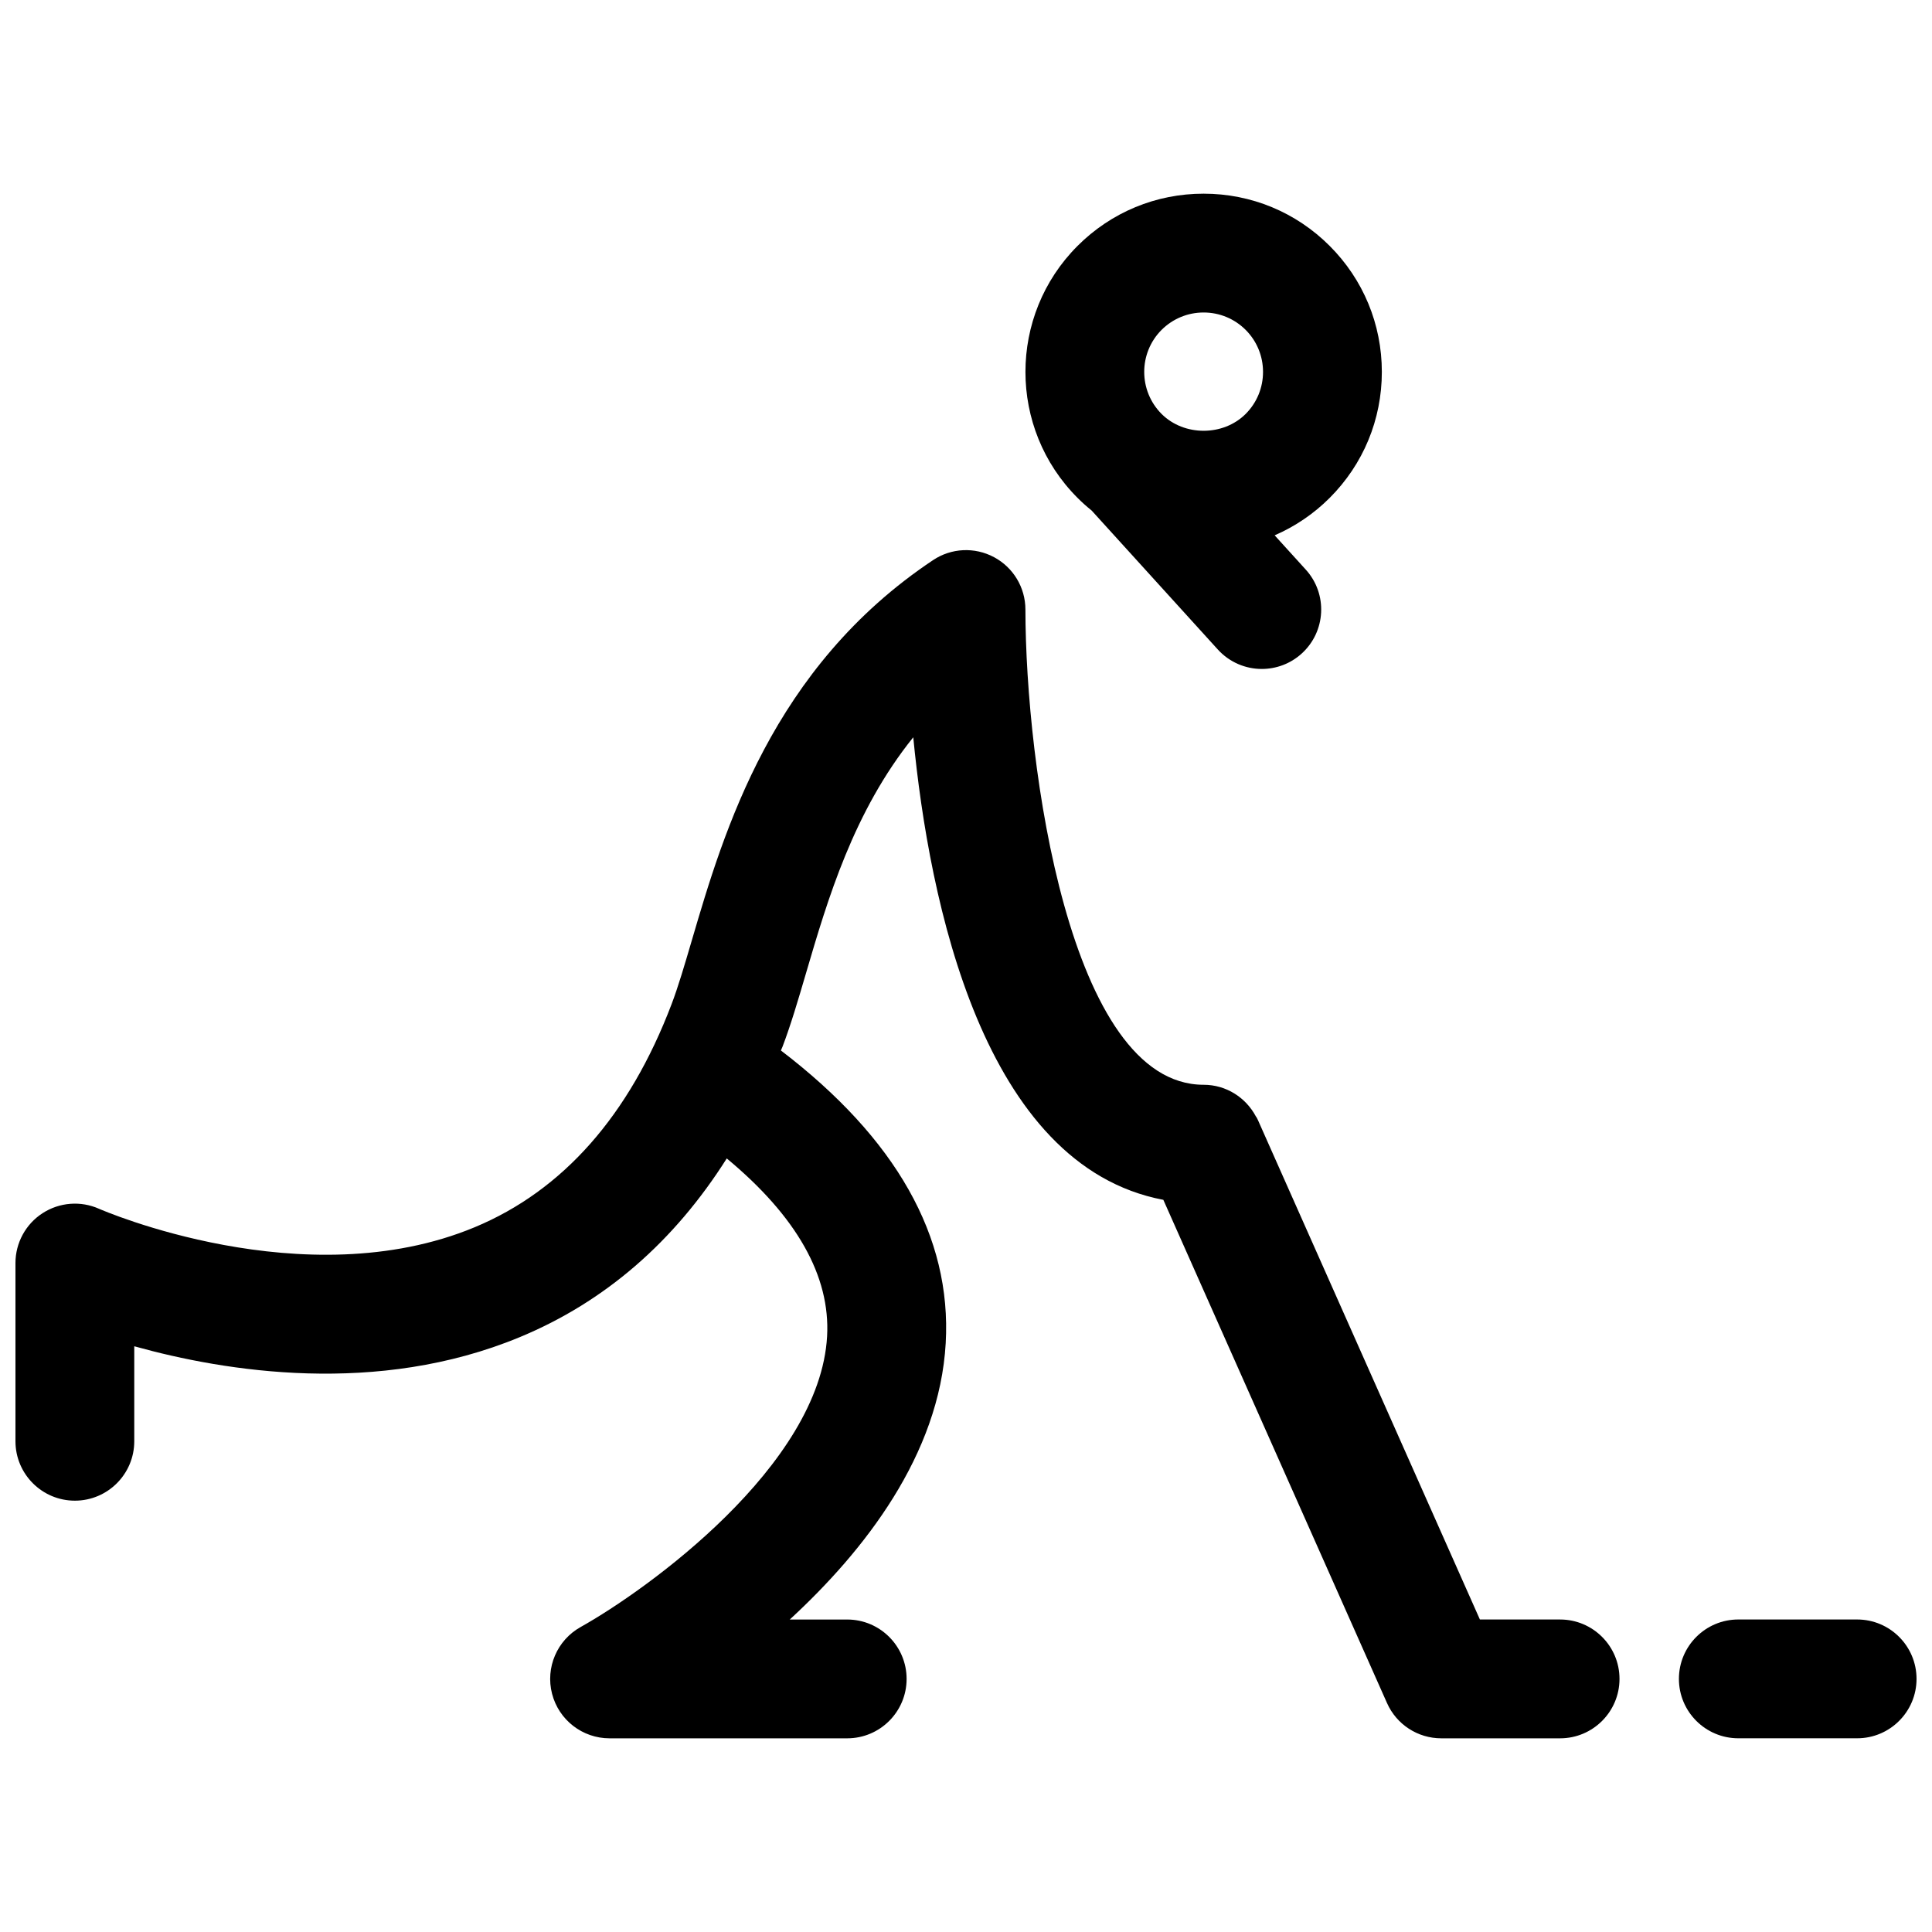 <?xml version="1.0" encoding="UTF-8"?>
<!-- Uploaded to: ICON Repo, www.svgrepo.com, Generator: ICON Repo Mixer Tools -->
<svg width="800px" height="800px" version="1.1" viewBox="144 144 512 512" xmlns="http://www.w3.org/2000/svg">
 <defs>
  <clipPath id="b">
   <path d="m148.09 289h425.91v316h-425.91z"/>
  </clipPath>
  <clipPath id="a">
   <path d="m588 573h63.902v32h-63.902z"/>
  </clipPath>
 </defs>
 <g clip-path="url(#b)">
  <path d="m557.44 573.18h-21.254l-58.695-132.07c-0.008-0.008-0.016-0.023-0.016-0.039l-0.109-0.242c-0.262-0.582-0.426-0.844-0.543-0.961-2.644-4.969-7.824-8.391-13.848-8.391-35.598 0-47.191-84.859-47.23-125.95 0-5.801-3.203-11.141-8.32-13.871-5.133-2.746-11.336-2.441-16.152 0.781-42.699 28.465-55.457 71.918-63.906 100.68-1.961 6.676-3.652 12.438-5.406 17.035-11.203 29.449-28.75 49.324-52.145 59.07-45.176 18.812-99.016-4.637-99.527-4.863-4.871-2.188-10.516-1.754-15.004 1.148-4.481 2.894-7.188 7.879-7.188 13.215v47.23c0 8.691 7.055 15.742 15.742 15.742 8.691 0 15.742-7.055 15.742-15.742v-25.176c24.184 6.746 64.402 13.227 102.12-2.402 22.641-9.375 40.957-25.34 54.898-47.375 18.531 15.375 27.473 31.188 26.59 47.121-1.906 34.336-47.793 67.258-65.289 77.043-6.273 3.488-9.391 10.77-7.598 17.711 1.793 6.949 8.066 11.801 15.238 11.801h62.977c8.691 0 15.742-7.055 15.742-15.742 0-8.691-7.055-15.742-15.742-15.742h-15.223c19.727-18.16 39.66-43.609 41.328-73.234 1.605-28.27-13.219-54.316-43.676-77.57 0.133-0.355 0.301-0.668 0.441-1.031 2.188-5.746 4.133-12.359 6.188-19.363 5.785-19.711 12.602-42.902 28.449-62.605 4.234 43.723 18.5 113.52 66.273 122.58l59.27 133.35c2.523 5.695 8.16 9.355 14.387 9.355h31.488c8.691 0 15.742-7.055 15.742-15.742 0.004-8.691-7.051-15.746-15.742-15.746z"/>
 </g>
 <g clip-path="url(#a)">
  <path d="m636.16 573.18h-31.488c-8.691 0-15.742 7.055-15.742 15.742 0 8.691 7.055 15.742 15.742 15.742h31.488c8.691 0 15.742-7.055 15.742-15.742s-7.051-15.742-15.742-15.742z"/>
 </g>
 <path d="m433.3 279.3 33.426 36.816c3.117 3.426 7.383 5.164 11.664 5.164 3.769 0 7.566-1.348 10.578-4.086 6.438-5.848 6.918-15.809 1.078-22.238l-8.25-9.086c5.367-2.332 10.312-5.652 14.57-9.91 8.922-8.918 13.836-20.781 13.836-33.398 0-12.617-4.914-24.48-13.832-33.402-8.918-8.918-20.781-13.832-33.398-13.832-12.617 0-24.48 4.914-33.402 13.832-18.422 18.414-18.422 48.383 0 66.793 1.195 1.199 2.441 2.309 3.731 3.348zm18.531-47.879c2.977-2.965 6.934-4.606 11.141-4.606 4.203 0 8.164 1.637 11.141 4.606 2.965 2.977 4.602 6.938 4.602 11.141s-1.637 8.164-4.606 11.141c-5.953 5.945-16.32 5.945-22.27 0-6.141-6.148-6.141-16.133-0.008-22.281z"/>
</svg>